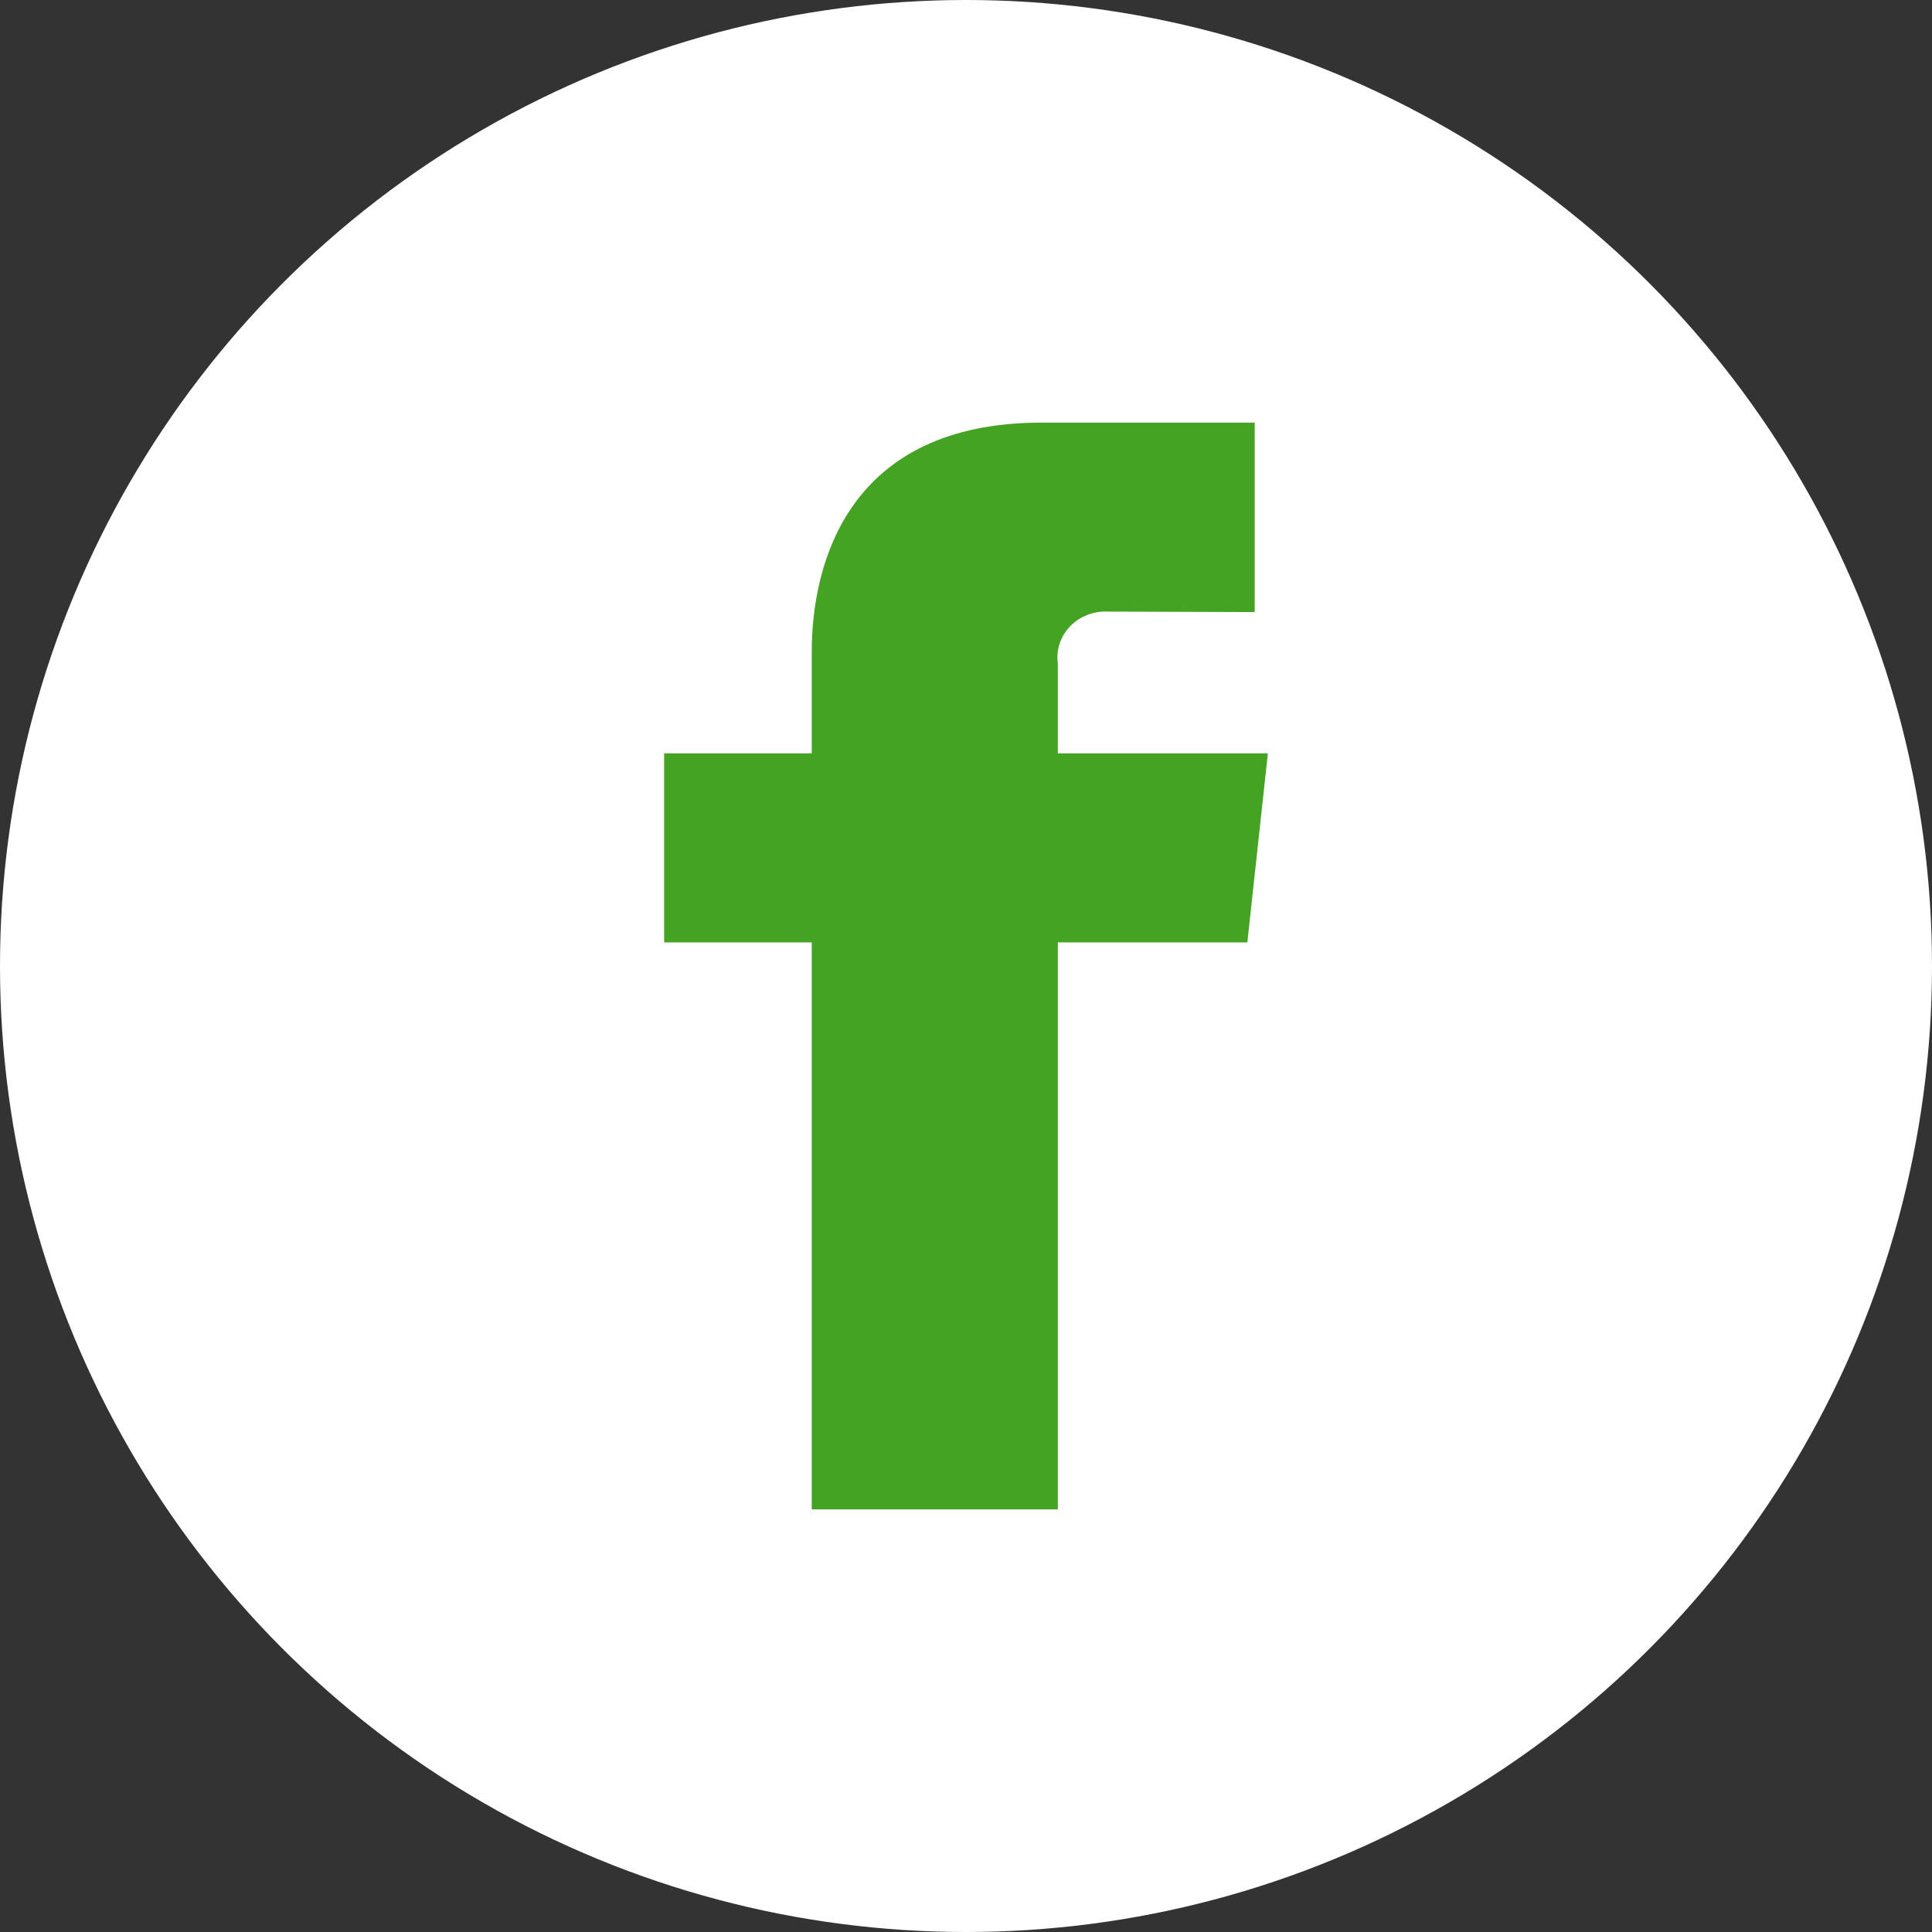 <?xml version="1.0" encoding="UTF-8"?>
<svg width="32px" height="32px" viewBox="0 0 32 32" version="1.1" xmlns="http://www.w3.org/2000/svg" xmlns:xlink="http://www.w3.org/1999/xlink">
    <rect x="0" y="0" width="32" height="32" fill="#333333" stroke="none"/>
    <title>icons/some/facebook</title>
    <g id="Symbols" stroke="none" stroke-width="1" fill="none" fill-rule="evenodd">
        <g id="icons/some/facebook">
            <circle id="Oval" fill="#FFFFFF" cx="16" cy="16" r="16"></circle>
            <path d="M21,12.478 L17.521,12.478 L17.521,10.991 C17.49,10.767 17.564,10.541 17.723,10.375 C17.883,10.209 18.111,10.119 18.346,10.13 C18.687,10.13 20.782,10.138 20.782,10.138 L20.782,7 L17.253,7 C14.052,7 13.445,9.327 13.445,10.8 L13.445,12.478 L11,12.478 L11,15.609 L13.445,15.609 L13.445,25 L17.521,25 L17.521,15.609 L20.66,15.609 L21,12.478 Z" id="Shape" fill="#44A323"></path>
        </g>
    </g>
</svg>